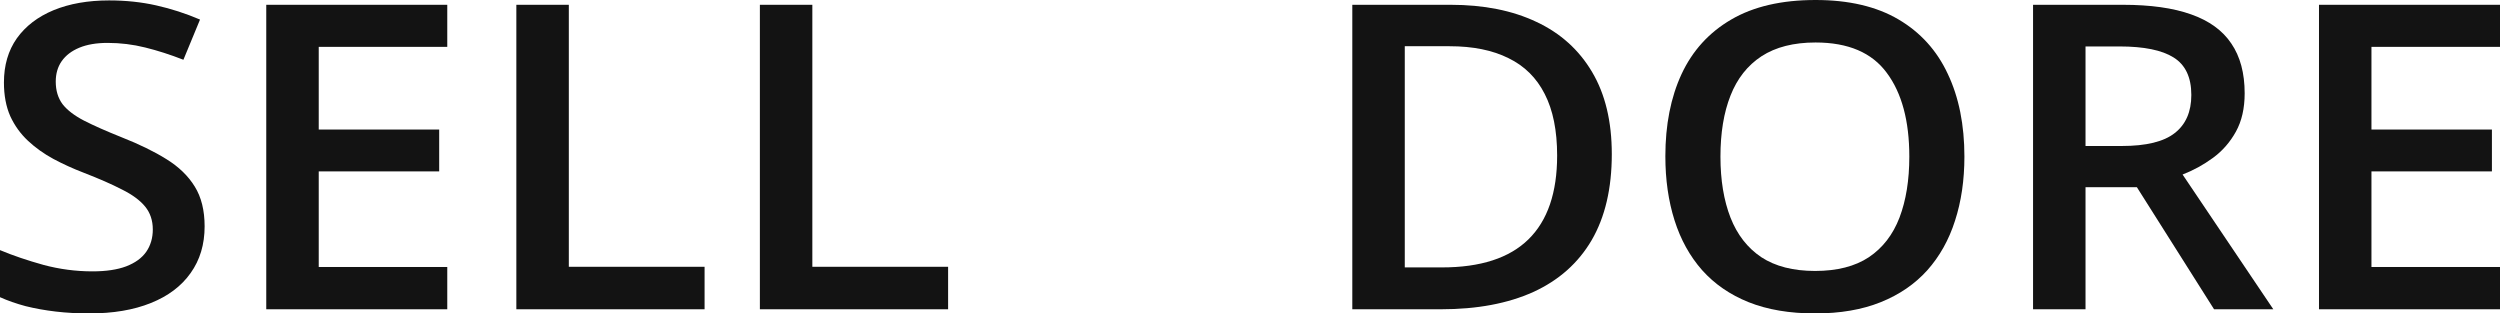 <svg width="335" height="42" viewBox="0 0 335 42" fill="none" xmlns="http://www.w3.org/2000/svg">
<path d="M27.419 30.335C27.419 32.754 26.794 34.837 25.544 36.586C24.314 38.335 22.536 39.674 20.212 40.605C17.908 41.535 15.155 42 11.952 42C10.389 42 8.895 41.916 7.47 41.749C6.044 41.581 4.697 41.34 3.427 41.023C2.177 40.688 1.035 40.288 0 39.823V33.516C1.738 34.242 3.681 34.902 5.829 35.498C7.978 36.074 10.165 36.363 12.391 36.363C14.207 36.363 15.711 36.139 16.902 35.693C18.113 35.228 19.012 34.577 19.597 33.739C20.183 32.884 20.476 31.888 20.476 30.753C20.476 29.544 20.134 28.521 19.451 27.684C18.767 26.846 17.732 26.084 16.346 25.395C14.979 24.688 13.26 23.935 11.19 23.135C9.784 22.595 8.437 21.981 7.148 21.293C5.878 20.605 4.746 19.795 3.75 18.865C2.754 17.935 1.963 16.837 1.377 15.572C0.81 14.288 0.527 12.781 0.527 11.051C0.527 8.744 1.103 6.772 2.256 5.135C3.427 3.498 5.068 2.242 7.177 1.367C9.306 0.493 11.786 0.056 14.617 0.056C16.863 0.056 18.972 0.279 20.945 0.726C22.937 1.172 24.89 1.805 26.803 2.623L24.577 8.009C22.82 7.321 21.111 6.772 19.451 6.363C17.81 5.953 16.131 5.749 14.412 5.749C12.928 5.749 11.669 5.963 10.633 6.391C9.598 6.819 8.808 7.423 8.261 8.205C7.733 8.967 7.47 9.879 7.47 10.94C7.47 12.13 7.773 13.135 8.378 13.954C9.003 14.754 9.96 15.488 11.249 16.158C12.557 16.828 14.237 17.572 16.287 18.391C18.65 19.321 20.652 20.298 22.292 21.321C23.952 22.344 25.222 23.572 26.101 25.005C26.979 26.419 27.419 28.195 27.419 30.335Z" fill="#131313"/>
<path d="M59.934 41.442H35.679V0.642H59.934V6.279H42.71V17.358H58.851V22.967H42.71V35.777H59.934V41.442Z" fill="#131313"/>
<path d="M69.191 41.442V0.642H76.222V35.749H94.413V41.442H69.191Z" fill="#131313"/>
<path d="M101.824 41.442V0.642H108.854V35.749H127.046V41.442H101.824Z" fill="#131313"/>
<path d="M215.981 20.651C215.981 25.247 215.082 29.088 213.286 32.177C211.489 35.246 208.882 37.563 205.464 39.126C202.047 40.67 197.926 41.442 193.102 41.442H181.209V0.642H194.391C198.824 0.642 202.652 1.405 205.874 2.93C209.097 4.437 211.587 6.679 213.344 9.656C215.102 12.614 215.981 16.279 215.981 20.651ZM208.657 20.846C208.657 17.498 208.101 14.744 206.988 12.586C205.894 10.428 204.273 8.828 202.125 7.786C199.996 6.726 197.37 6.195 194.245 6.195H188.24V35.833H193.22C198.395 35.833 202.262 34.577 204.82 32.065C207.378 29.553 208.657 25.814 208.657 20.846Z" fill="#131313"/>
<path d="M263.231 20.986C263.231 24.13 262.811 26.995 261.971 29.581C261.151 32.149 259.911 34.363 258.251 36.223C256.591 38.065 254.511 39.488 252.012 40.493C249.512 41.498 246.583 42 243.224 42C239.806 42 236.838 41.498 234.318 40.493C231.819 39.488 229.739 38.056 228.079 36.195C226.438 34.335 225.208 32.112 224.388 29.526C223.568 26.939 223.158 24.074 223.158 20.93C223.158 16.726 223.88 13.06 225.325 9.935C226.79 6.791 229.007 4.353 231.975 2.623C234.963 0.874 238.732 0 243.282 0C247.735 0 251.436 0.865 254.384 2.595C257.333 4.326 259.54 6.763 261.005 9.907C262.489 13.033 263.231 16.726 263.231 20.986ZM230.54 20.986C230.54 24.13 230.989 26.856 231.887 29.163C232.785 31.451 234.162 33.219 236.017 34.465C237.892 35.693 240.294 36.307 243.224 36.307C246.172 36.307 248.575 35.693 250.43 34.465C252.285 33.219 253.652 31.451 254.531 29.163C255.41 26.856 255.849 24.13 255.849 20.986C255.849 16.205 254.843 12.465 252.832 9.767C250.84 7.051 247.657 5.693 243.282 5.693C240.353 5.693 237.941 6.307 236.047 7.535C234.172 8.763 232.785 10.521 231.887 12.809C230.989 15.079 230.54 17.805 230.54 20.986Z" fill="#131313"/>
<path d="M284.469 0.642C288.16 0.642 291.206 1.07 293.608 1.926C296.03 2.781 297.827 4.084 298.998 5.833C300.19 7.581 300.785 9.805 300.785 12.502C300.785 14.512 300.395 16.223 299.613 17.637C298.832 19.051 297.807 20.223 296.538 21.154C295.268 22.084 293.911 22.828 292.466 23.386L304.623 41.442H296.684L286.344 25.088H279.46V41.442H272.429V0.642H284.469ZM284 6.223H279.46V19.563H284.322C287.584 19.563 289.947 18.986 291.411 17.833C292.896 16.679 293.638 14.977 293.638 12.726C293.638 10.363 292.847 8.688 291.265 7.702C289.703 6.716 287.281 6.223 284 6.223Z" fill="#131313"/>
<path d="M335 41.442H310.745V0.642H335V6.279H317.775V17.358H333.916V22.967H317.775V35.777H335V41.442Z" fill="#131313"/>
</svg>

